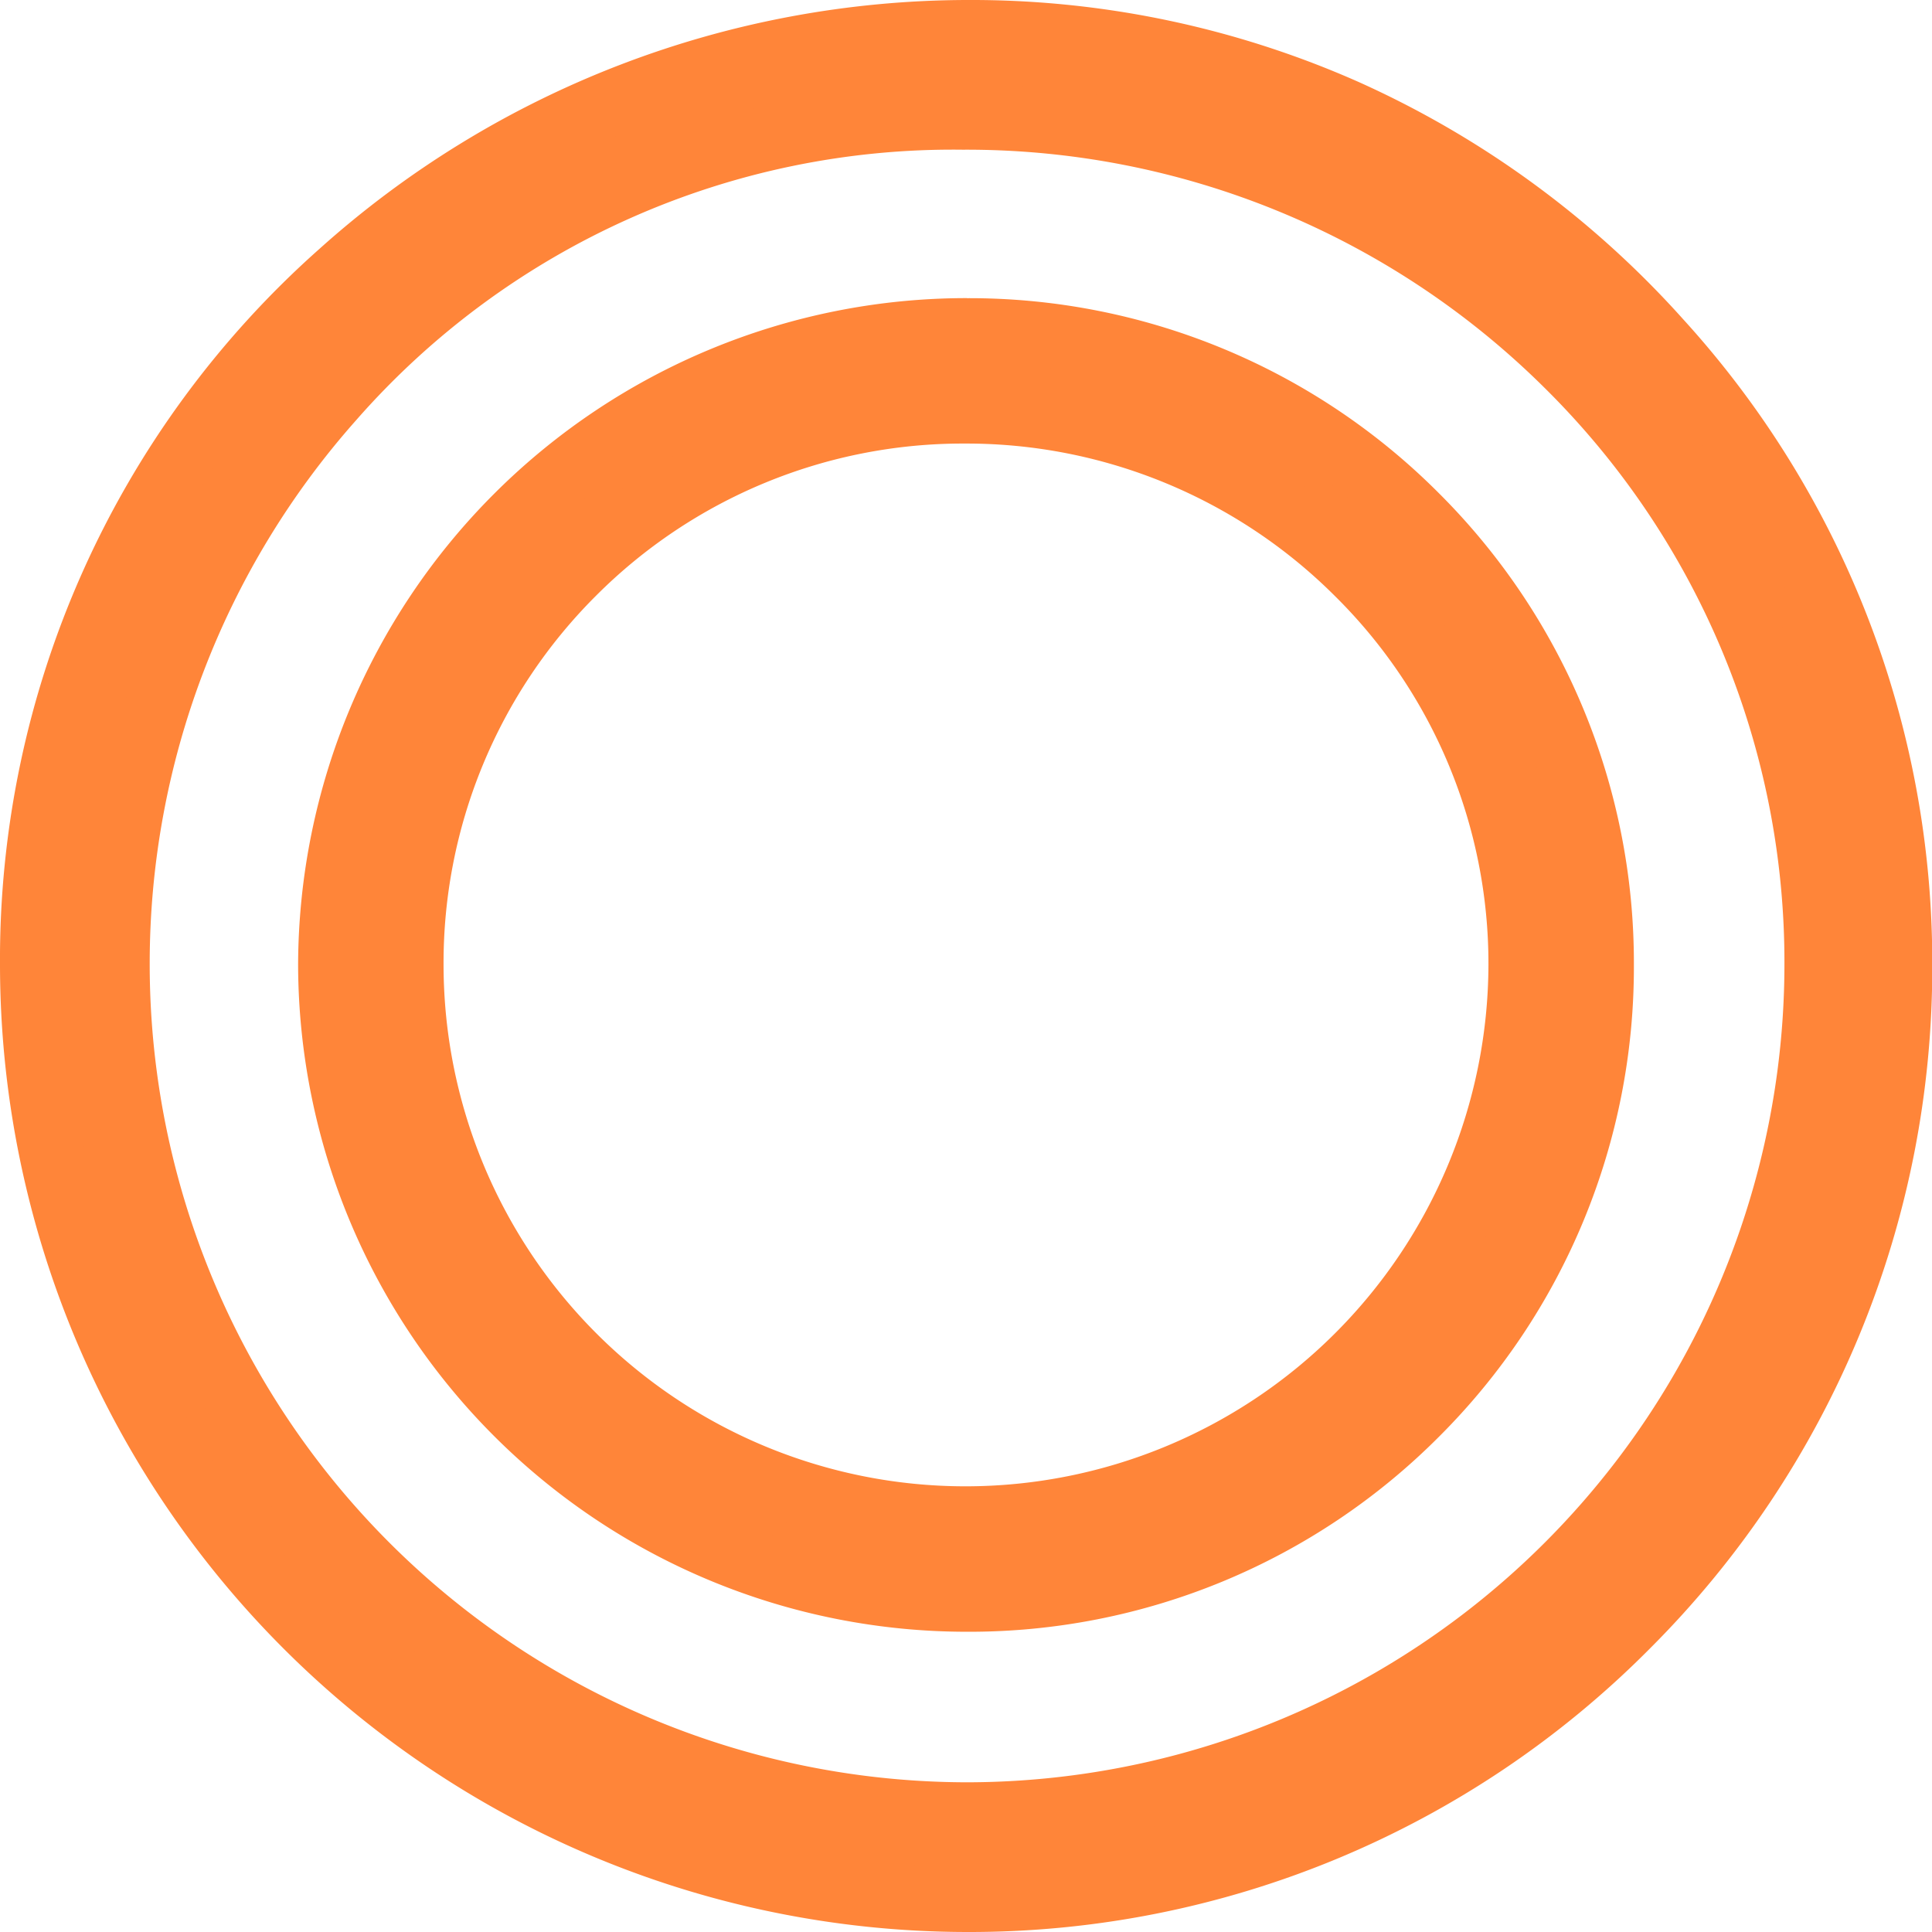 <svg xmlns="http://www.w3.org/2000/svg" viewBox="0 0 29.941 29.941"><g transform="translate(-28.013 -1.506)"><path d="M16.5-22.374A9.866,9.866,0,0,0,6.633-12.54,9.866,9.866,0,0,0,16.5-2.706a9.816,9.816,0,0,0,9.834-9.834A9.816,9.816,0,0,0,16.5-22.374Zm-.033,1.254a8.591,8.591,0,0,1,8.613,8.58,8.612,8.612,0,0,1-8.613,8.58,8.584,8.584,0,0,1-8.58-8.58A8.563,8.563,0,0,1,16.467-21.12Zm.033-5.874a14.642,14.642,0,0,0-9.7,3.729A14.207,14.207,0,0,0,2.013-12.54,14.506,14.506,0,0,0,16.5,1.947,14.457,14.457,0,0,0,30.954-12.54a14.3,14.3,0,0,0-3.729-9.669A14.22,14.22,0,0,0,16.5-26.994Zm-.066,1.32A13.147,13.147,0,0,1,29.667-12.54,13.182,13.182,0,0,1,16.5.627,13.182,13.182,0,0,1,3.333-12.54a13.155,13.155,0,0,1,3.333-8.778A12.77,12.77,0,0,1,16.434-25.674Z" transform="translate(26.5 29)" fill="#ff8539"/><path d="M16.5-27.494a14.8,14.8,0,0,1,6.074,1.273A14.993,14.993,0,0,1,27.6-22.544a14.8,14.8,0,0,1,3.858,10,14.906,14.906,0,0,1-4.378,10.6A14.844,14.844,0,0,1,16.5,2.447,15,15,0,0,1,1.513-12.54,14.718,14.718,0,0,1,6.46-23.634,15.075,15.075,0,0,1,16.5-27.494Zm0,28.941a13.851,13.851,0,0,0,9.868-4.09,13.913,13.913,0,0,0,4.086-9.9,13.8,13.8,0,0,0-3.6-9.332,14,14,0,0,0-4.69-3.436A13.8,13.8,0,0,0,16.5-26.494a14.168,14.168,0,0,0-5.042.952A13.9,13.9,0,0,0,7.135-22.9,13.741,13.741,0,0,0,2.513-12.54,14,14,0,0,0,16.5,1.447Zm-.066-27.621A13.7,13.7,0,0,1,26.15-22.2a13.5,13.5,0,0,1,4.017,9.657A13.682,13.682,0,0,1,16.5,1.127,13.682,13.682,0,0,1,2.833-12.54a13.681,13.681,0,0,1,3.46-9.111A13.268,13.268,0,0,1,16.434-26.174ZM16.5.127A12.681,12.681,0,0,0,29.167-12.54a12.507,12.507,0,0,0-3.721-8.947,12.711,12.711,0,0,0-9.012-3.687,12.293,12.293,0,0,0-9.4,4.19A12.681,12.681,0,0,0,3.833-12.54,12.681,12.681,0,0,0,16.5.127Zm0-23a10.27,10.27,0,0,1,7.312,3.022,10.27,10.27,0,0,1,3.022,7.312,10.27,10.27,0,0,1-3.022,7.312A10.27,10.27,0,0,1,16.5-2.206,10.362,10.362,0,0,1,6.133-12.54,10.362,10.362,0,0,1,16.5-22.874Zm0,19.668a9.277,9.277,0,0,0,6.605-2.729,9.277,9.277,0,0,0,2.729-6.605,9.277,9.277,0,0,0-2.729-6.605A9.277,9.277,0,0,0,16.5-21.874,9.361,9.361,0,0,0,7.133-12.54,9.361,9.361,0,0,0,16.5-3.206ZM16.467-21.62a9.074,9.074,0,0,1,6.441,2.654A9,9,0,0,1,25.58-12.54a9.107,9.107,0,0,1-9.113,9.08,9.09,9.09,0,0,1-9.08-9.08,9.024,9.024,0,0,1,2.654-6.426A9.024,9.024,0,0,1,16.467-21.62Zm0,17.16a8.106,8.106,0,0,0,8.113-8.08A8.01,8.01,0,0,0,22.2-18.258a8.08,8.08,0,0,0-5.736-2.362,8.031,8.031,0,0,0-5.718,2.362A8.031,8.031,0,0,0,8.387-12.54,8.089,8.089,0,0,0,16.467-4.46Z" transform="translate(26.5 29)" fill="#ff8539"/></g></svg>